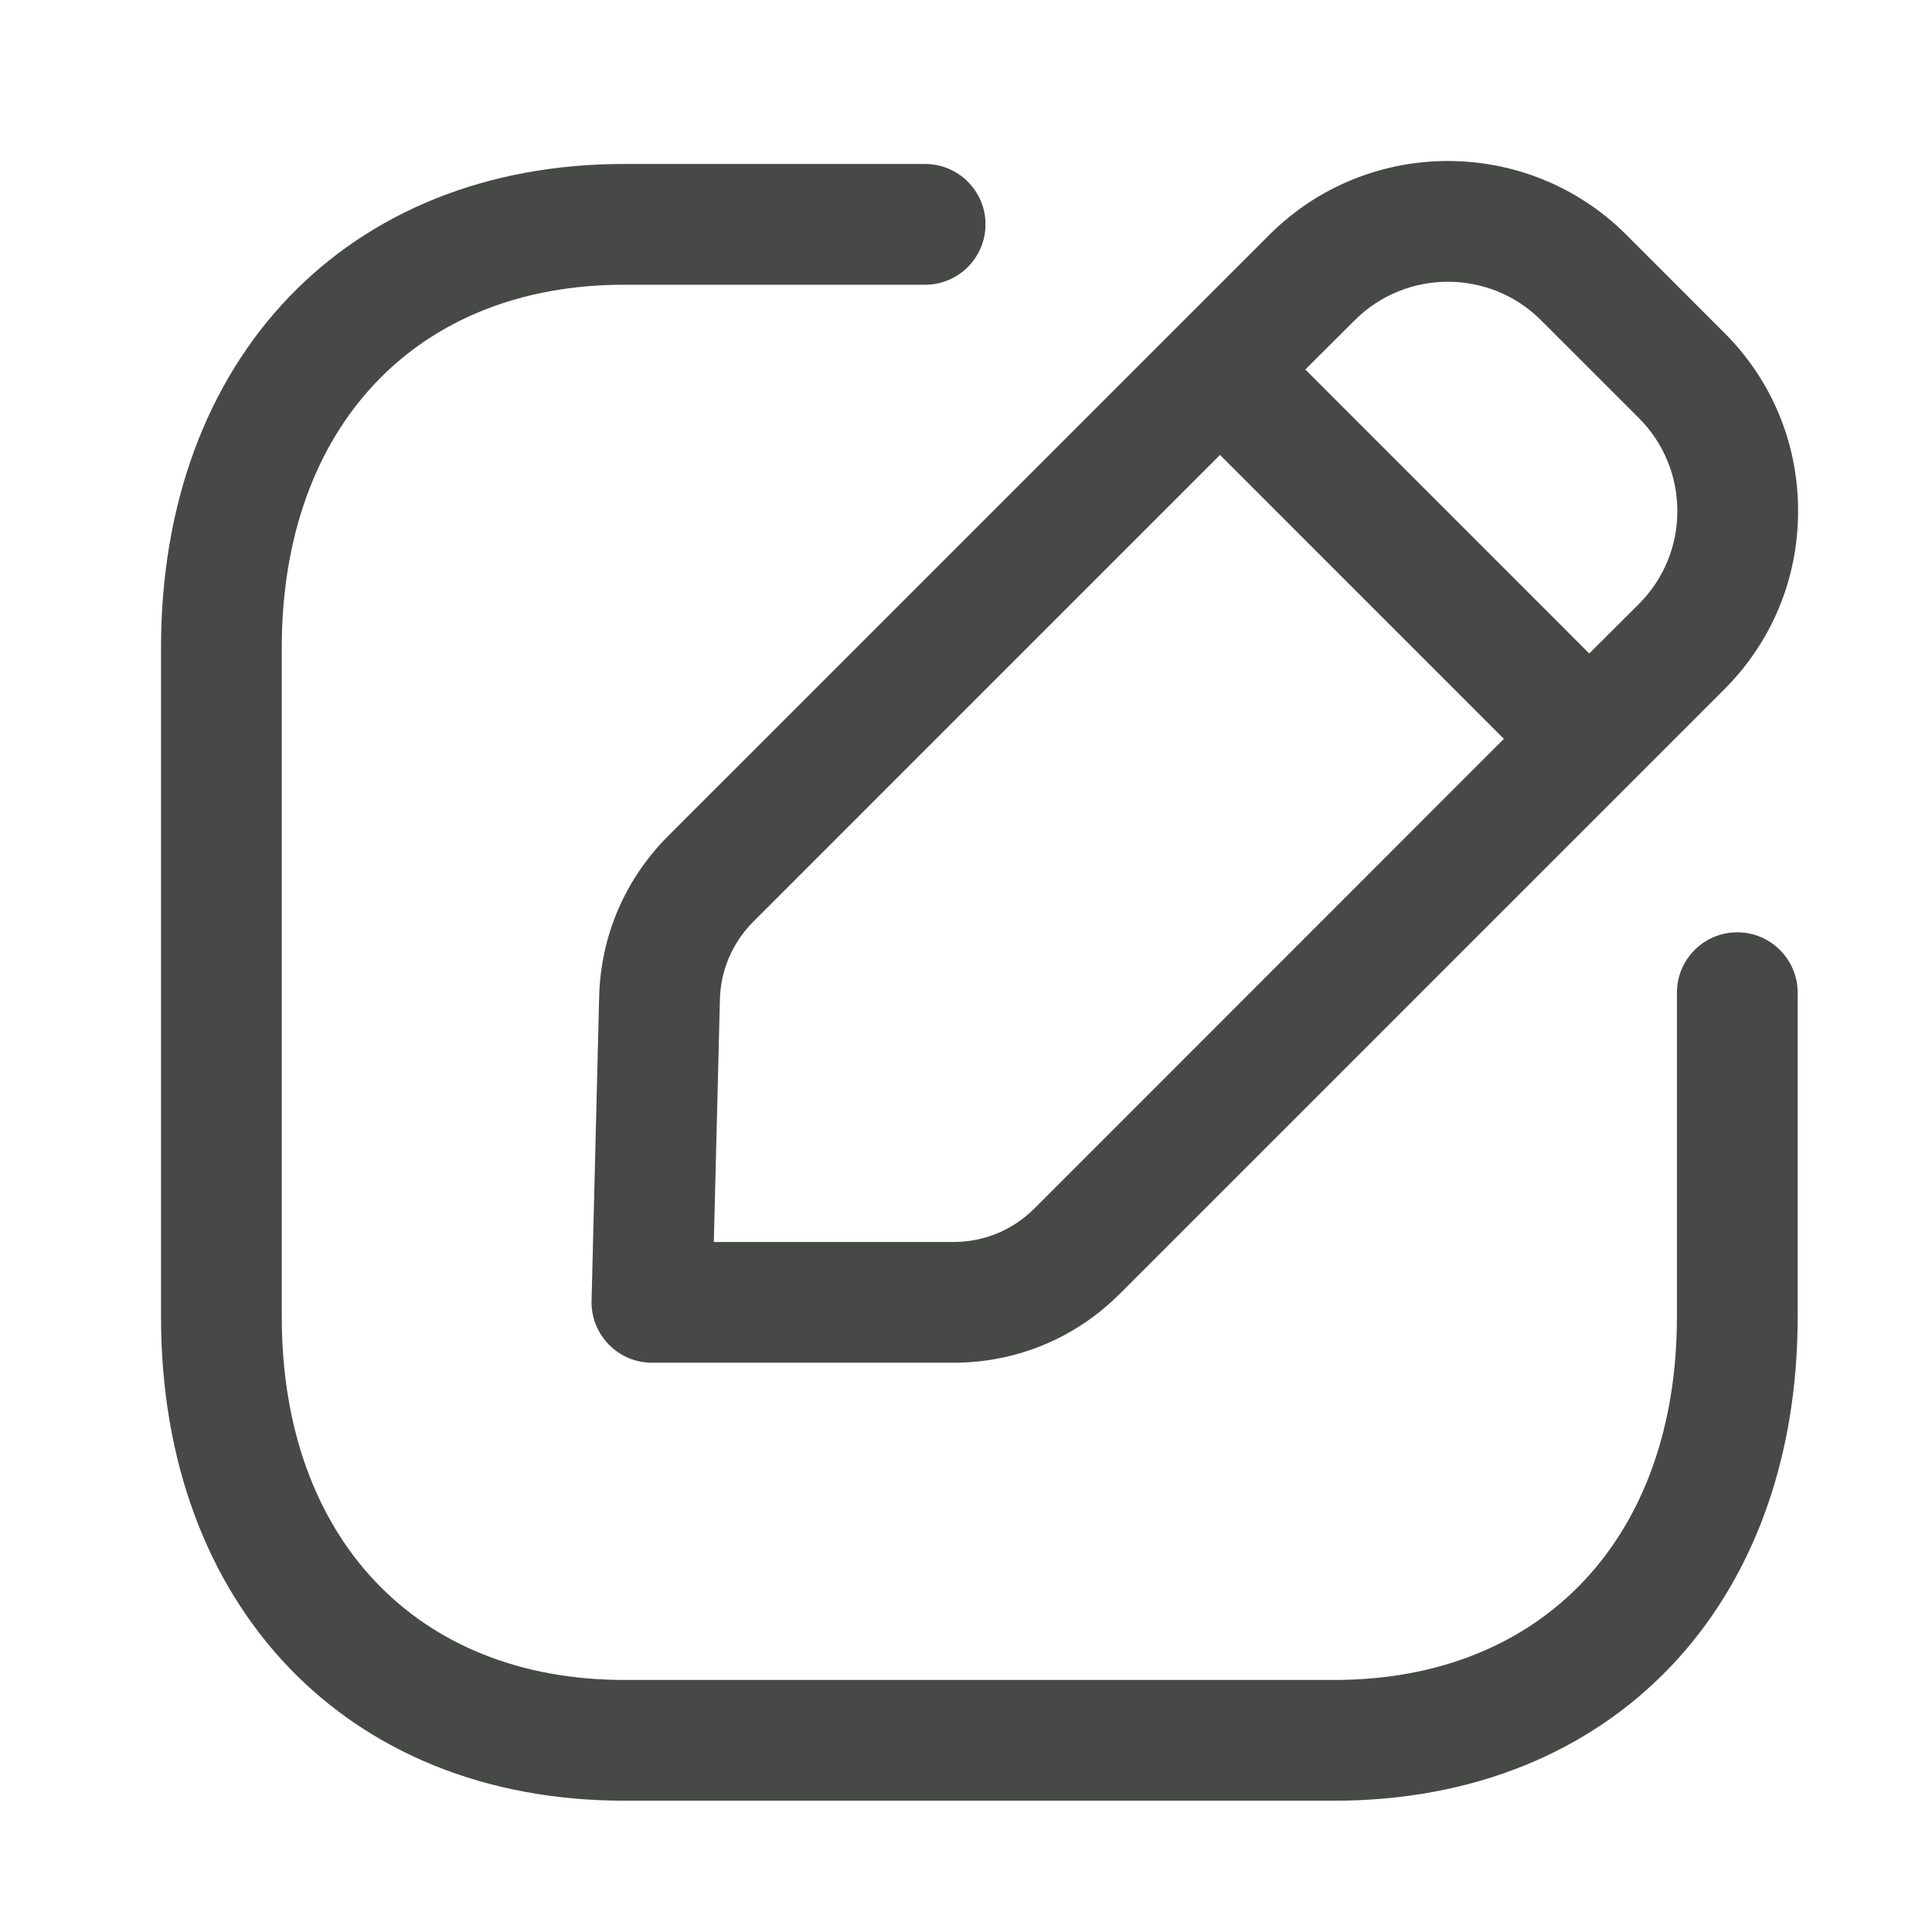 <svg width="32" height="32" viewBox="0 0 32 32" fill="none" xmlns="http://www.w3.org/2000/svg">
<path fill-rule="evenodd" clip-rule="evenodd" d="M15.323 2.716C15.875 2.716 16.323 3.164 16.323 3.716C16.323 4.268 15.875 4.716 15.323 4.716H10.337C6.892 4.716 4.667 7.076 4.667 10.728V21.813C4.667 25.465 6.892 27.825 10.337 27.825H22.103C25.548 27.825 27.775 25.465 27.775 21.813V16.442C27.775 15.89 28.223 15.442 28.775 15.442C29.327 15.442 29.775 15.89 29.775 16.442V21.813C29.775 26.605 26.691 29.825 22.103 29.825H10.337C5.749 29.825 2.667 26.605 2.667 21.813V10.728C2.667 5.936 5.749 2.716 10.337 2.716H15.323ZM26.936 3.887L28.558 5.51C29.349 6.299 29.784 7.348 29.782 8.466C29.782 9.583 29.348 10.631 28.558 11.419L18.546 21.431C17.811 22.166 16.833 22.571 15.793 22.571H10.798C10.529 22.571 10.27 22.462 10.082 22.268C9.894 22.076 9.792 21.816 9.798 21.546L9.924 16.507C9.949 15.504 10.353 14.562 11.062 13.851L21.027 3.887C22.657 2.26 25.306 2.26 26.936 3.887ZM20.207 7.535L12.477 15.266C12.132 15.611 11.935 16.07 11.924 16.556L11.823 20.571H15.793C16.299 20.571 16.774 20.375 17.133 20.016L24.909 12.238L20.207 7.535ZM22.441 5.302L21.62 6.12L26.323 10.824L27.145 10.004C27.555 9.594 27.782 9.047 27.782 8.466C27.782 7.883 27.555 7.335 27.145 6.924L25.522 5.302C24.673 4.455 23.291 4.455 22.441 5.302Z" fill="#474946"/>
</svg>
